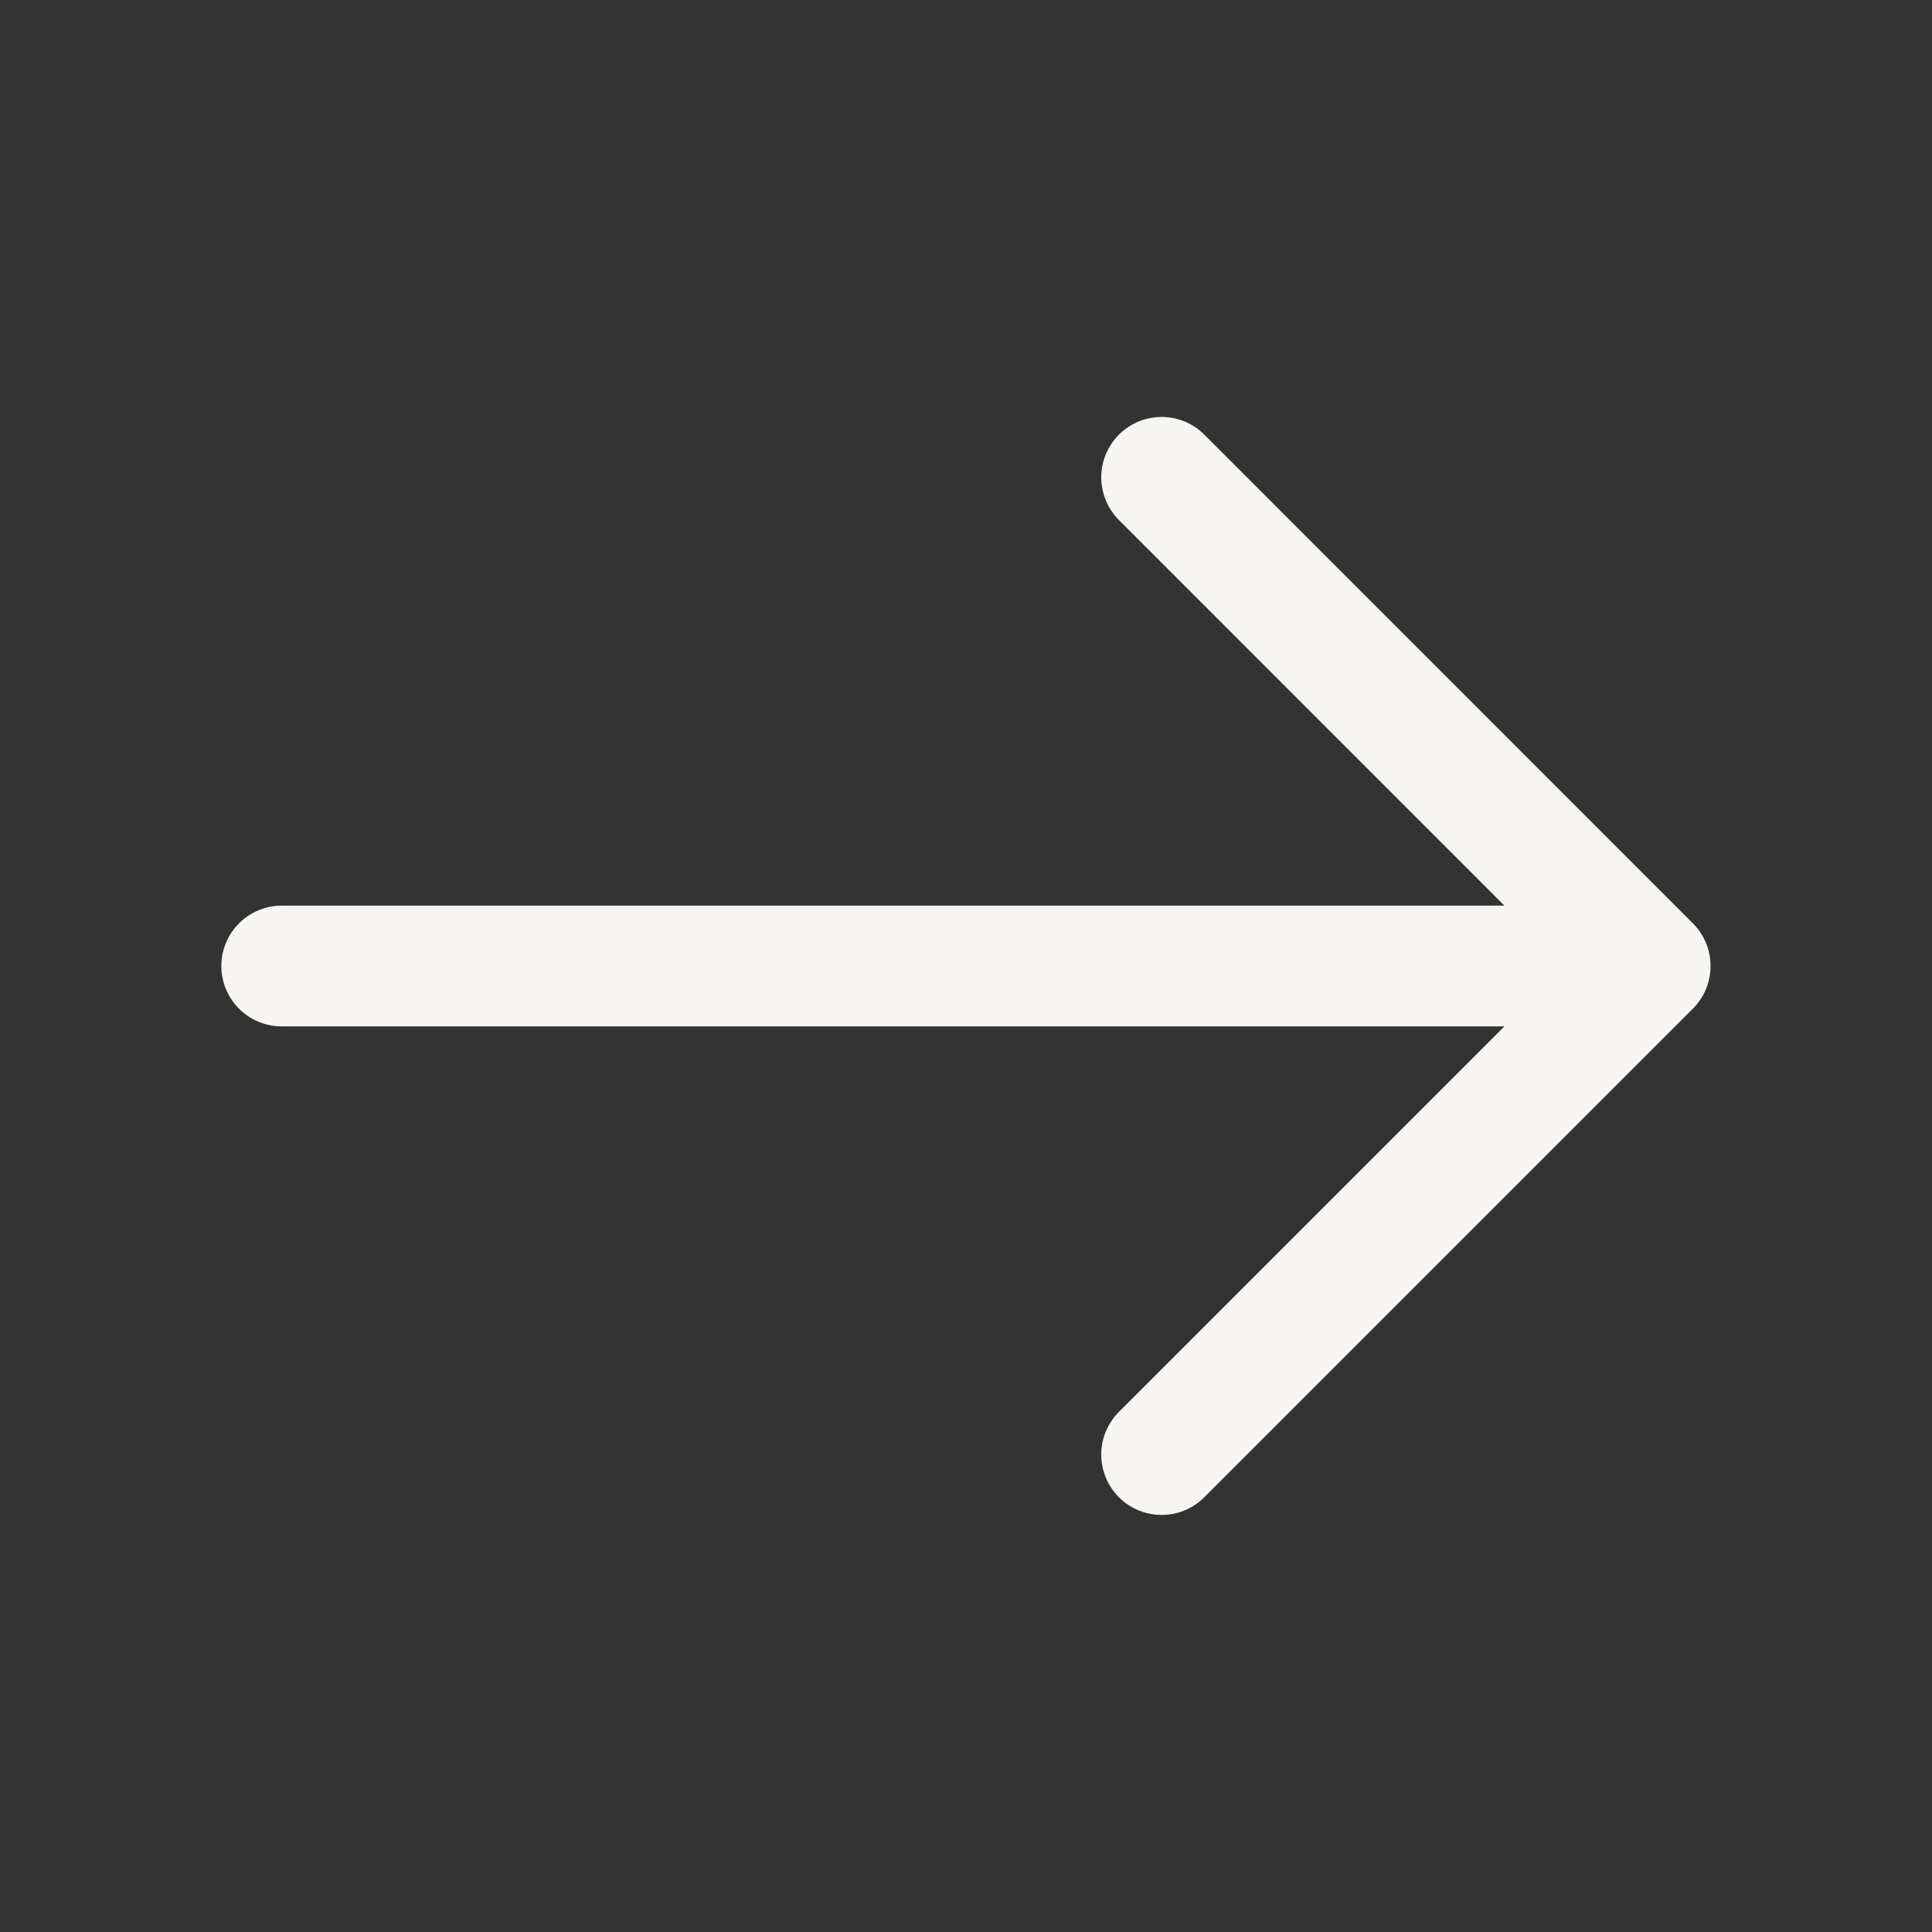 <?xml version="1.0" encoding="UTF-8"?> <svg xmlns="http://www.w3.org/2000/svg" width="16" height="16" viewBox="0 0 16 16" fill="none"><rect x="0" y="0" width="16" height="16" fill="#333333" stroke="none"/> <path d="M9.62 3.953L13.666 8L9.62 12.046" stroke="#F6F5F1" stroke-miterlimit="10" stroke-linecap="round" stroke-linejoin="round"></path> <path d="M2.333 8H13.553" stroke="#F6F5F1" stroke-miterlimit="10" stroke-linecap="round" stroke-linejoin="round"></path> </svg> 